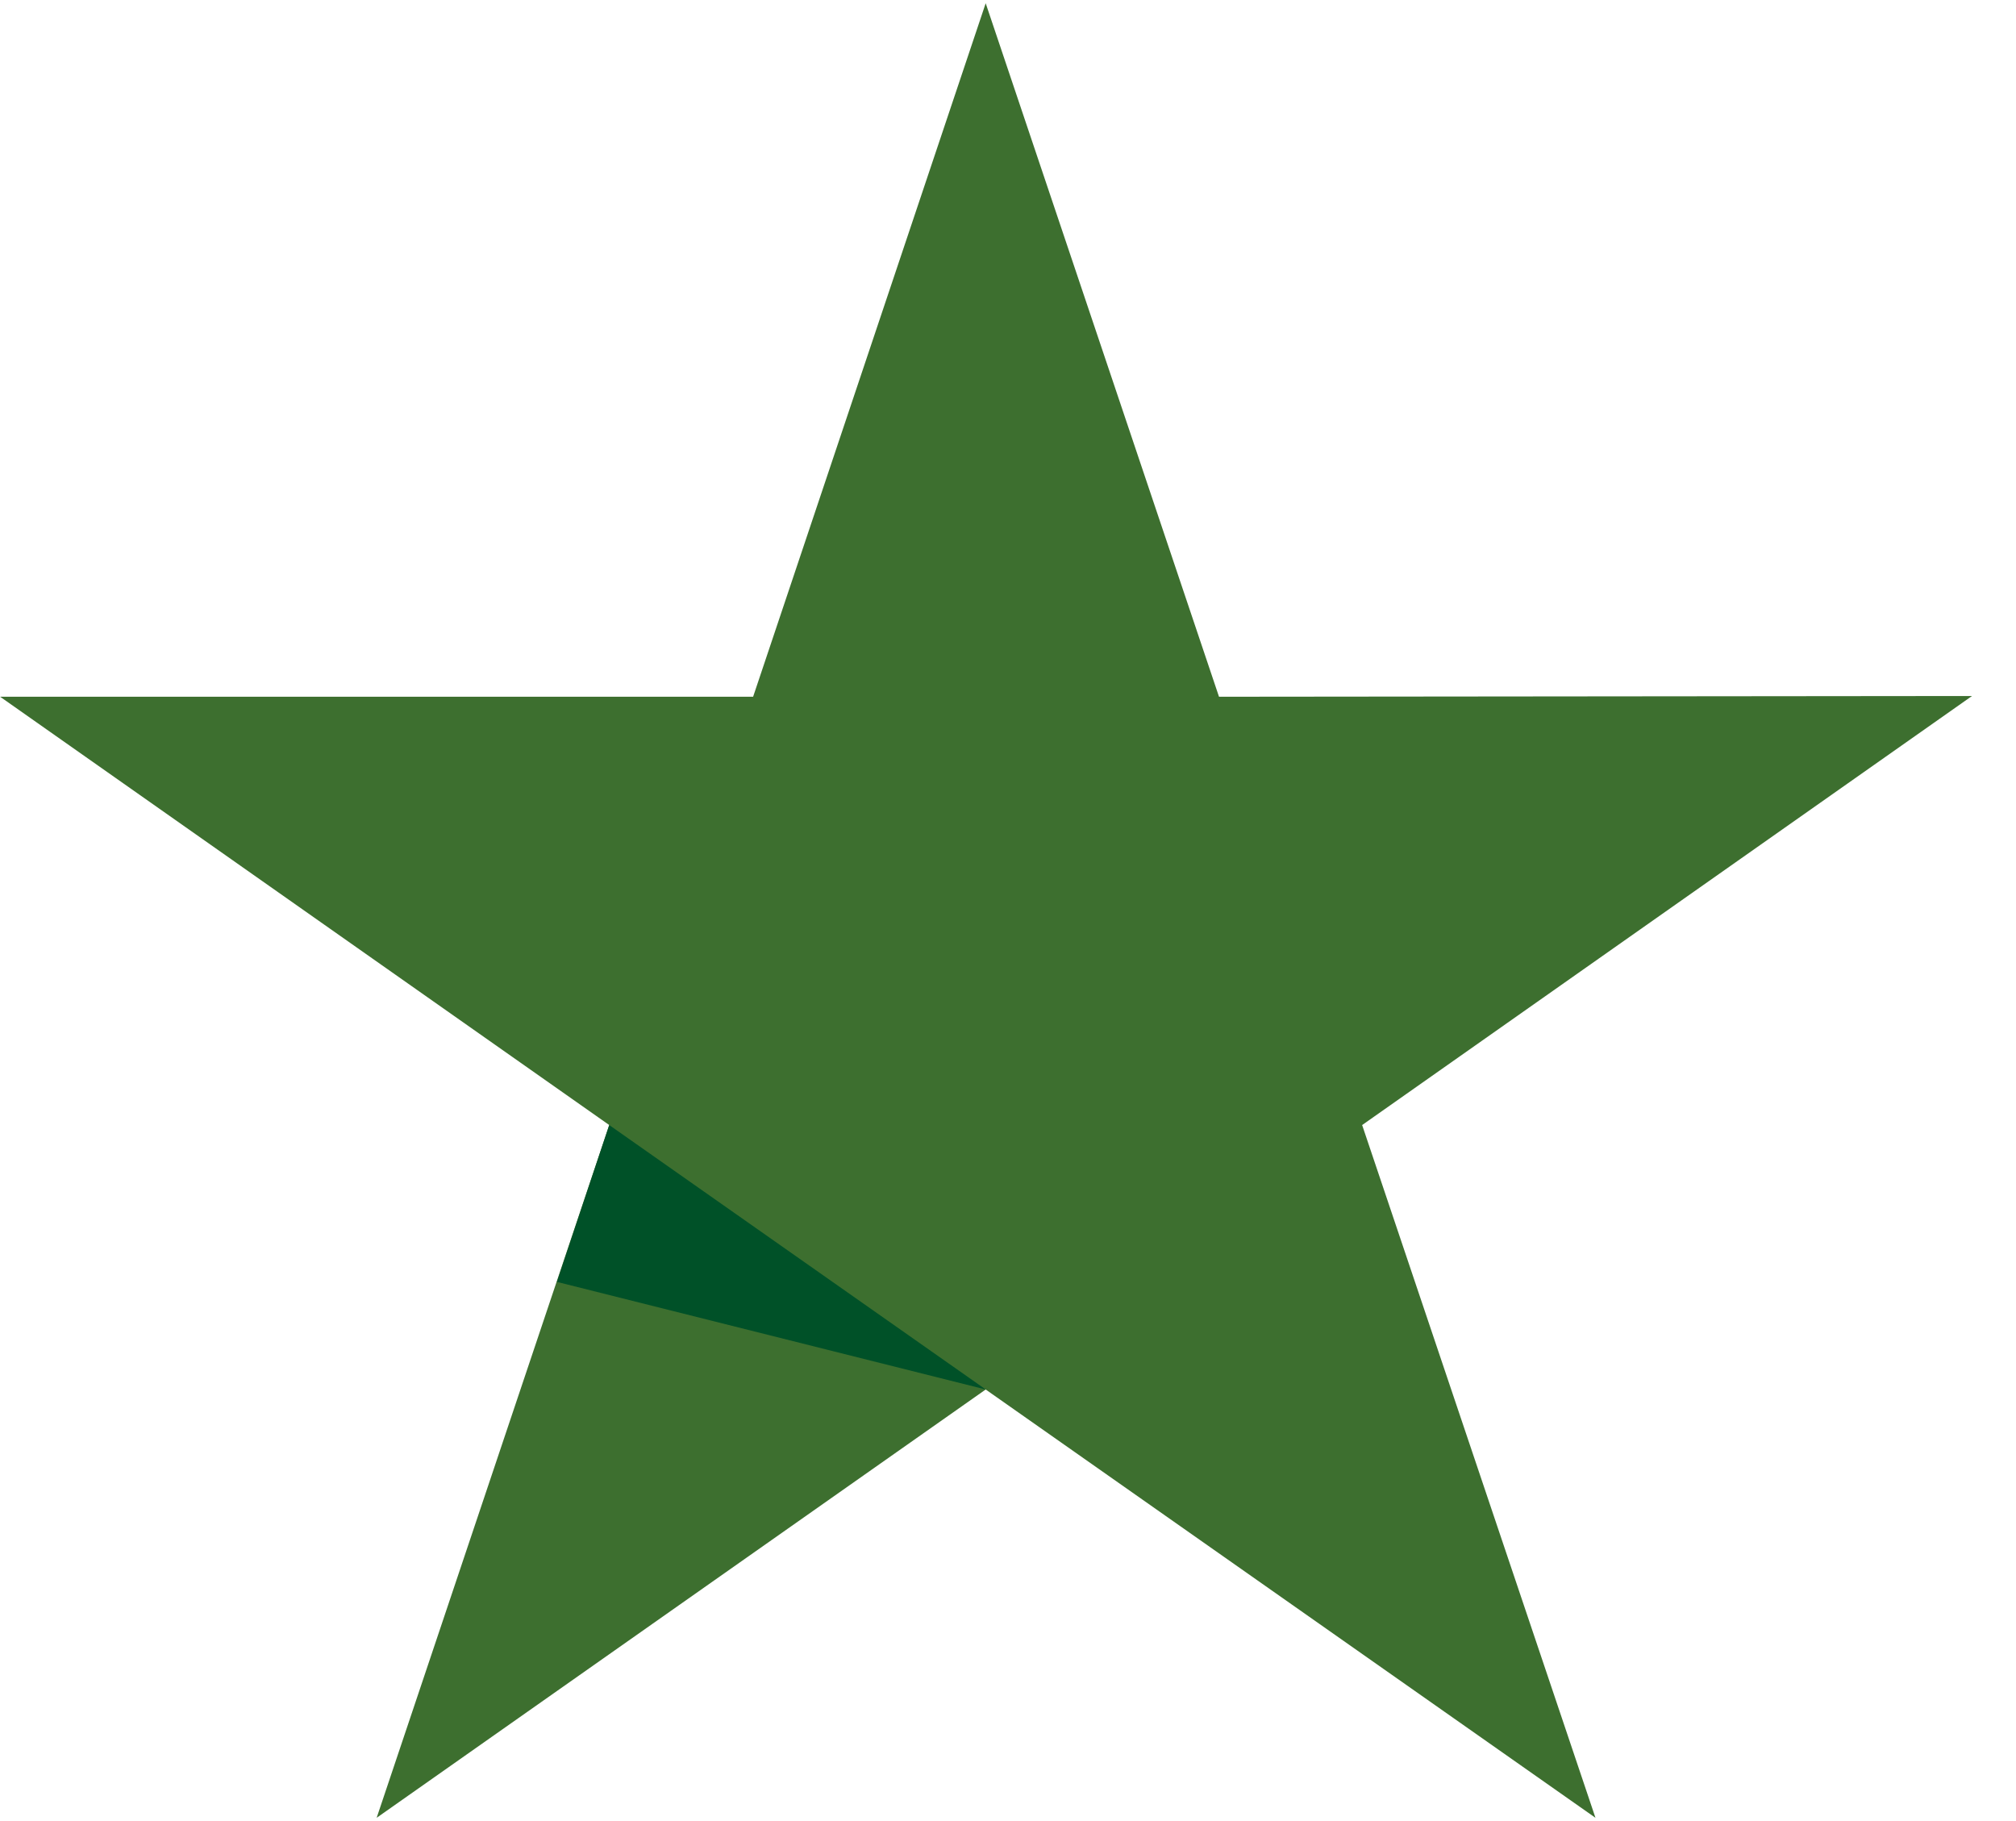<svg width="31" height="28" viewBox="0 0 30 27" fill="none" xmlns="http://www.w3.org/2000/svg"><g id="trustpilot-2 (1) 1" clip-path="url(#clip0_50_3391)"><path id="Vector" d="M0.002 10.319H11.207L14.668 0L18.14 10.319L29.345 10.308L20.27 16.692L23.742 27L14.668 20.627L5.605 27L9.066 16.692L0.002 10.319Z" fill="#3D6F2F"></path><path id="Vector_2" d="M8.288 19.026L9.066 16.692L14.669 20.627L8.288 19.026Z" fill="#005128"></path></g><defs><clipPath id="clip0_50_3391"><rect width="29.348" height="27" fill="white" transform="matrix(-1 0 0 1 29.348 0)"></rect></clipPath></defs></svg>